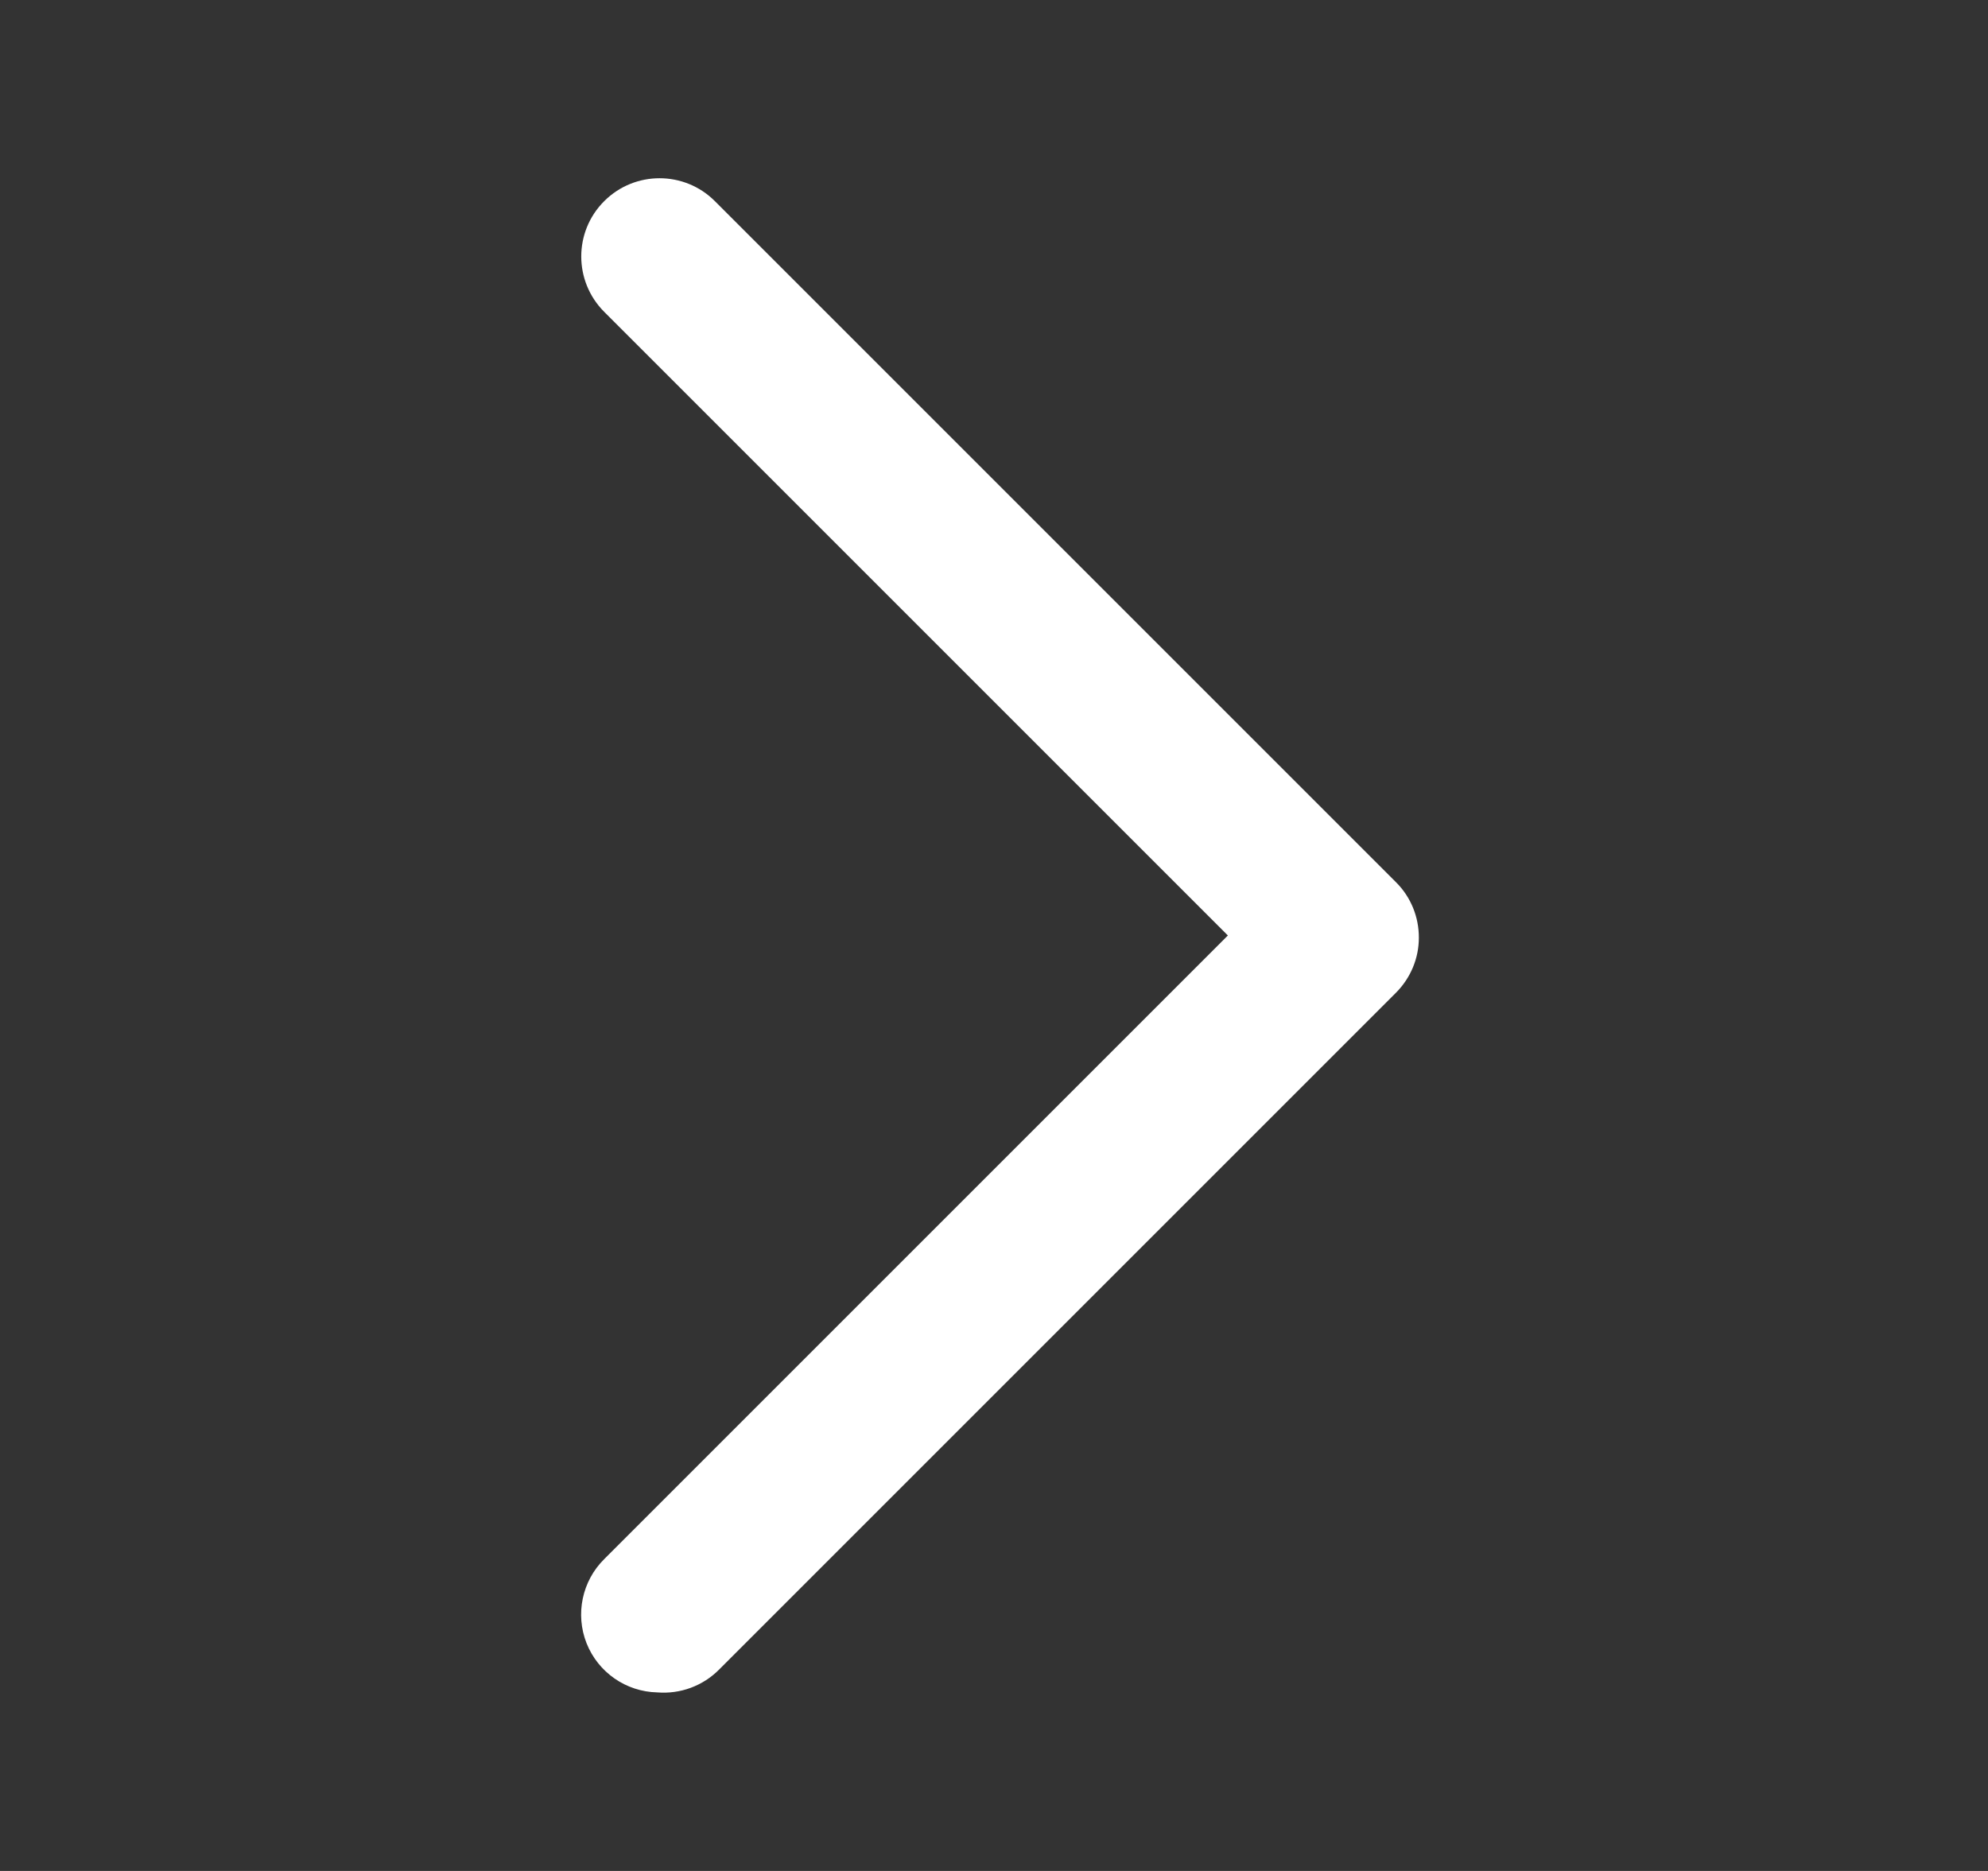 <svg width="17" height="16" viewBox="0 0 17 16" fill="none" xmlns="http://www.w3.org/2000/svg">
<rect x="0" y="0" width="17" height="16" fill="#333333" stroke="none"/>
<path d="M5.62 14.473C5.353 14.467 5.115 14.302 5.016 14.053C4.918 13.805 4.977 13.521 5.167 13.333L10.5 8L5.167 2.667C4.905 2.405 4.905 1.981 5.167 1.72C5.428 1.459 5.852 1.459 6.113 1.72L11.94 7.547C12.065 7.672 12.134 7.843 12.133 8.02C12.133 8.195 12.063 8.362 11.94 8.487L6.147 14.28C6.008 14.419 5.815 14.489 5.62 14.473Z" fill="white"/>
</svg>
